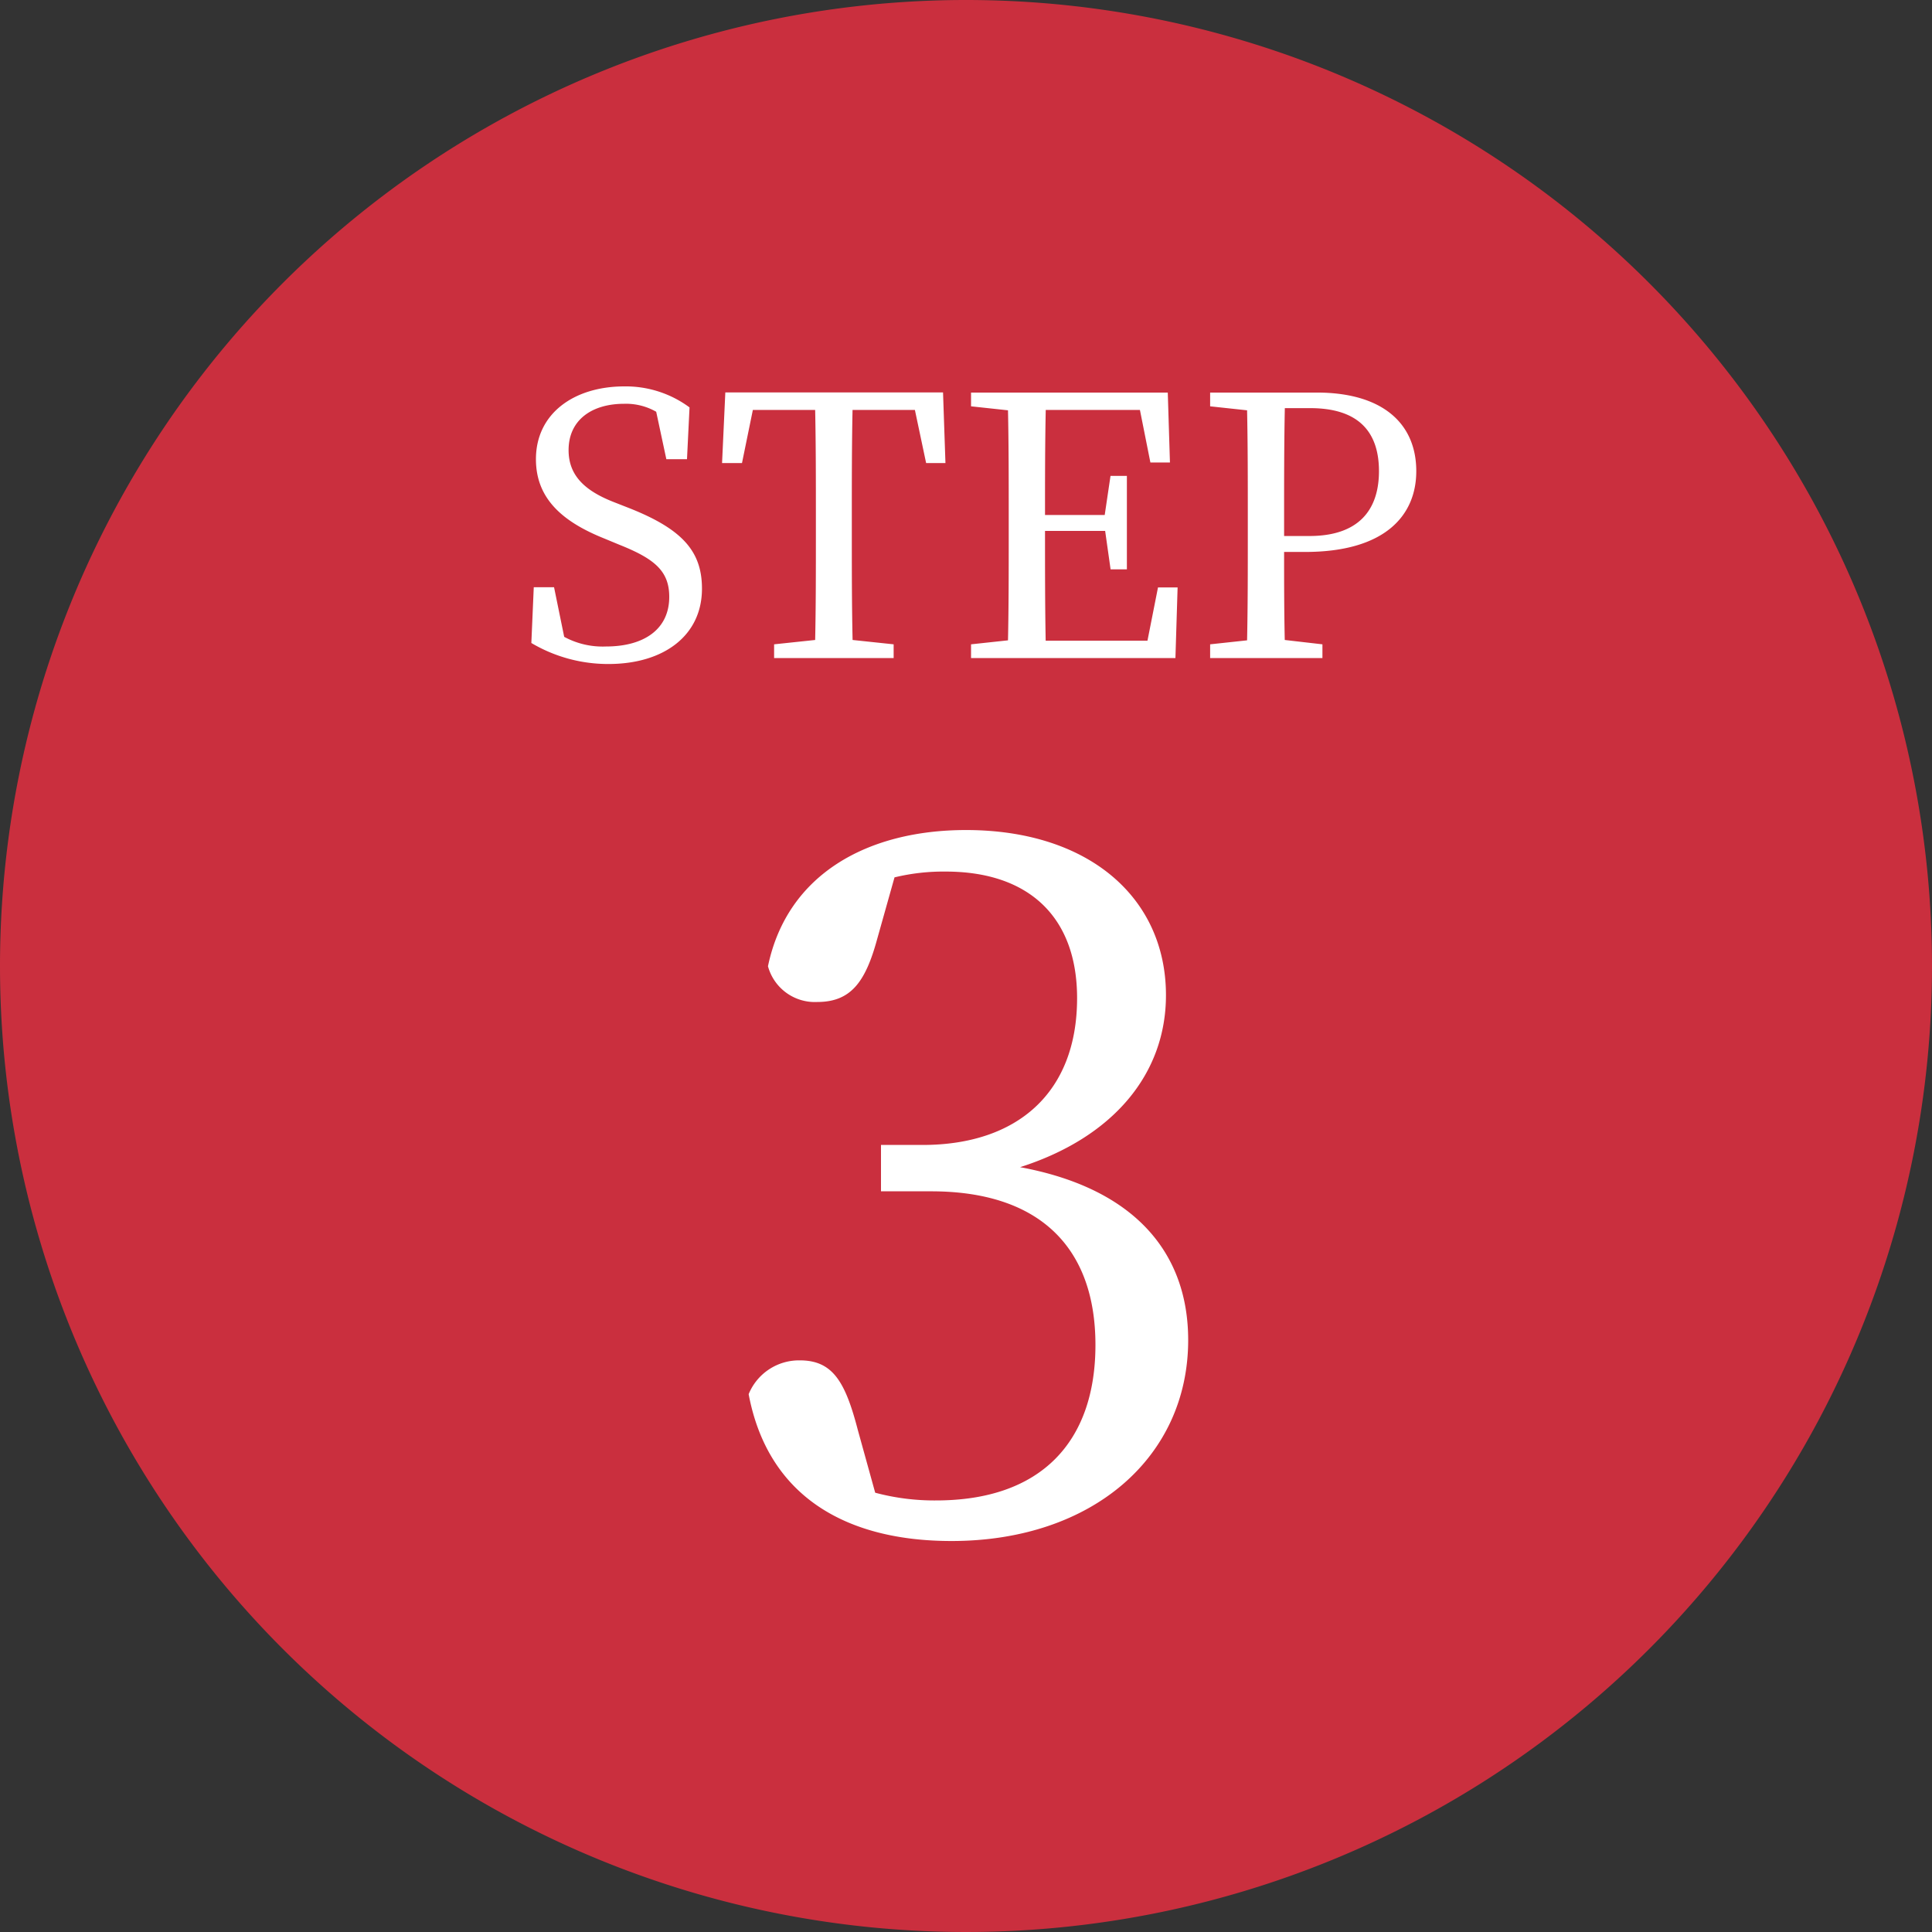 <svg xmlns="http://www.w3.org/2000/svg" width="80" height="80" viewBox="0 0 80 80">
  <rect x="0" y="0" width="80" height="80" fill="#333333" stroke="none"/>
  <g id="グループ_59" data-name="グループ 59" transform="translate(298 -7969)">
    <path id="パス_48" data-name="パス 48" d="M40,0A40,40,0,1,1,0,40,40,40,0,0,1,40,0Z" transform="translate(-298 7969)" fill="#ca2f3e"/>
    <g id="グループ_56" data-name="グループ 56" transform="translate(0 -1.75)">
      <path id="パス_51" data-name="パス 51" d="M-14.768-6.465c-1.185-.465-1.86-1.095-1.86-2.145,0-1.26.975-1.92,2.3-1.92A2.523,2.523,0,0,1-13-10.2l.42,1.965h.855l.105-2.145a4.435,4.435,0,0,0-2.7-.87c-2.07,0-3.66,1.11-3.66,3.015,0,1.65,1.125,2.6,2.835,3.285l.615.255c1.47.585,2.07,1.095,2.07,2.16,0,1.335-1.035,2.055-2.625,2.055a3.338,3.338,0,0,1-1.725-.4l-.42-2.055h-.84l-.1,2.31a6.235,6.235,0,0,0,3.195.87c2.28,0,3.87-1.17,3.87-3.12,0-1.545-.81-2.46-3-3.33Zm12.48-3.81.465,2.2h.8l-.1-2.925h-9.015l-.135,2.925h.825l.45-2.2h2.58c.03,1.44.03,2.91.03,4.38v.81c0,1.47,0,2.91-.03,4.335l-1.7.18V0h4.95V-.57l-1.7-.18C-4.9-2.19-4.9-3.645-4.9-5.085v-.81c0-1.47,0-2.94.03-4.38ZM7.778-2.925,7.342-.72H3.127C3.1-2.175,3.1-3.645,3.1-5.265h2.49l.225,1.59h.675v-3.87H5.812l-.24,1.62H3.1c0-1.485,0-2.925.03-4.35h3.9L7.463-8.1h.81l-.09-2.895H.037v.57l1.53.165c.03,1.44.03,2.9.03,4.365v.81c0,1.47,0,2.91-.03,4.35L.037-.57V0H8.5l.09-2.925Zm6.3-7.425c1.965,0,2.85.945,2.85,2.61,0,1.59-.825,2.685-2.88,2.685H13v-.84c0-1.5,0-3,.03-4.455Zm-.21,5.955c3.315,0,4.605-1.515,4.605-3.345,0-1.95-1.365-3.255-4.125-3.255H9.937v.57l1.53.165c.03,1.44.03,2.9.03,4.365v.81c0,1.47,0,2.91-.03,4.35L9.937-.57V0h4.65V-.57l-1.56-.18C13-2,13-3.18,13-4.395Z" transform="translate(-257.828 7998)" fill="#fff"/>
      <path id="パス_54" data-name="パス 54" d="M-3.02-26.92A8.591,8.591,0,0,1-.9-27.16c3.44,0,5.44,1.88,5.44,5.24,0,3.92-2.48,6.08-6.4,6.08H-3.58v1.92H-1.5c4.52,0,6.8,2.36,6.8,6.36S3.06-1.12-1.3-1.12a9.466,9.466,0,0,1-2.52-.32l-.72-2.6c-.52-2-1.04-2.88-2.4-2.88a2.253,2.253,0,0,0-2.12,1.4C-8.26-1.28-5.02.56-.66.56c5.84,0,9.8-3.48,9.8-8.32,0-3.6-2.2-6.28-6.96-7.16,3.88-1.24,6.04-3.88,6.04-7.12,0-4.04-3.2-6.84-8.28-6.84-4.04,0-7.4,1.8-8.2,5.64a2.011,2.011,0,0,0,2.04,1.48c1.4,0,2-.84,2.48-2.6Z" transform="translate(-257.94 8034)" fill="#fff"/>
    </g>
  </g>
</svg>